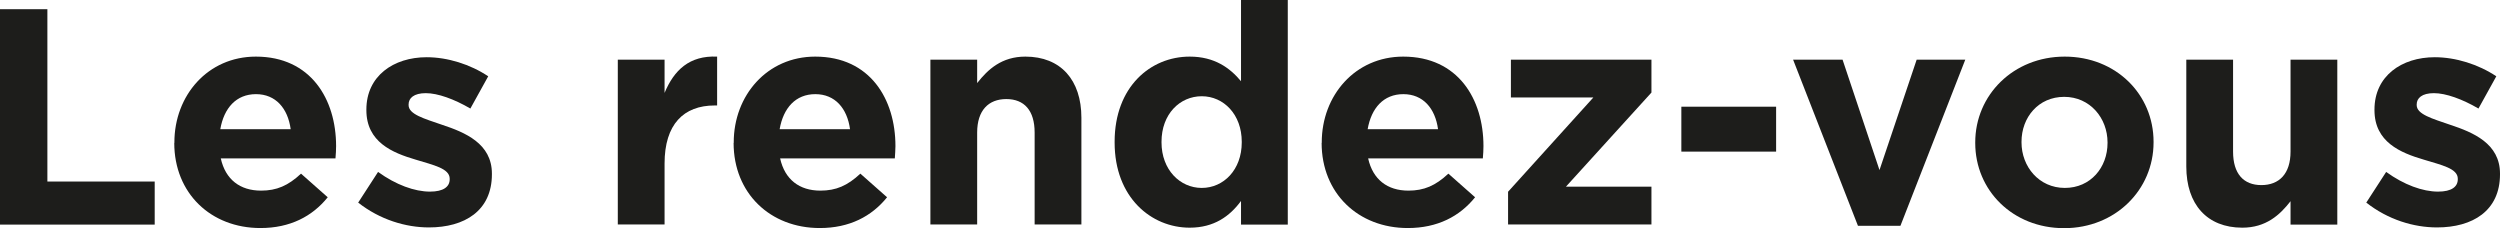 <?xml version="1.0" encoding="UTF-8"?><svg id="Calque_2" xmlns="http://www.w3.org/2000/svg" viewBox="0 0 203.14 18.54"><defs><style>.cls-1{fill:#1d1d1b;}</style></defs><g id="Calque_1-2"><path class="cls-1" d="M0,.75h3.85v14h8.72v3.5H0V.75Z"/><path class="cls-1" d="M14.17,11.62v-.05c0-3.82,2.72-6.97,6.62-6.97,4.47,0,6.52,3.47,6.52,7.27,0,.3-.02.65-.05,1h-9.32c.38,1.72,1.57,2.62,3.27,2.62,1.27,0,2.2-.4,3.25-1.38l2.17,1.92c-1.25,1.55-3.05,2.5-5.47,2.5-4.02,0-7-2.82-7-6.92ZM23.62,10.5c-.23-1.7-1.22-2.85-2.82-2.85s-2.6,1.12-2.9,2.85h5.72Z"/><path class="cls-1" d="M29.1,16.47l1.62-2.5c1.45,1.05,2.97,1.6,4.22,1.6,1.1,0,1.6-.4,1.6-1v-.05c0-.83-1.3-1.1-2.77-1.55-1.87-.55-4-1.42-4-4.02v-.05c0-2.72,2.2-4.25,4.9-4.25,1.7,0,3.55.58,5,1.55l-1.45,2.62c-1.32-.77-2.65-1.25-3.62-1.25s-1.4.4-1.4.92v.05c0,.75,1.27,1.1,2.72,1.6,1.87.62,4.05,1.52,4.05,3.97v.05c0,2.97-2.22,4.32-5.12,4.32-1.87,0-3.97-.62-5.75-2.02Z"/><path class="cls-1" d="M50.2,4.85h3.8v2.7c.77-1.85,2.02-3.05,4.27-2.95v3.97h-.2c-2.52,0-4.07,1.53-4.07,4.72v4.95h-3.8V4.85Z"/><path class="cls-1" d="M59.62,11.62v-.05c0-3.82,2.72-6.97,6.62-6.97,4.47,0,6.52,3.47,6.52,7.27,0,.3-.03.65-.05,1h-9.32c.38,1.72,1.57,2.62,3.27,2.62,1.27,0,2.2-.4,3.25-1.38l2.17,1.92c-1.25,1.55-3.05,2.5-5.47,2.5-4.02,0-7-2.82-7-6.92ZM69.07,10.5c-.23-1.7-1.22-2.85-2.82-2.85s-2.6,1.12-2.9,2.85h5.72Z"/><path class="cls-1" d="M75.6,4.85h3.8v1.9c.88-1.12,2-2.15,3.92-2.15,2.87,0,4.55,1.9,4.55,4.97v8.67h-3.8v-7.47c0-1.8-.85-2.72-2.3-2.72s-2.37.92-2.37,2.72v7.47h-3.8V4.85Z"/><path class="cls-1" d="M90.57,11.57v-.05c0-4.47,2.92-6.92,6.1-6.92,2.02,0,3.27.92,4.17,2V0h3.8v18.25h-3.8v-1.92c-.92,1.25-2.2,2.17-4.17,2.17-3.12,0-6.1-2.45-6.1-6.92ZM100.9,11.57v-.05c0-2.22-1.47-3.7-3.25-3.7s-3.27,1.45-3.27,3.7v.05c0,2.22,1.5,3.7,3.27,3.7s3.25-1.47,3.25-3.7Z"/><path class="cls-1" d="M107.4,11.62v-.05c0-3.82,2.72-6.97,6.62-6.97,4.47,0,6.52,3.47,6.52,7.27,0,.3-.02.65-.05,1h-9.32c.38,1.72,1.57,2.62,3.27,2.62,1.27,0,2.2-.4,3.25-1.38l2.17,1.92c-1.25,1.55-3.05,2.5-5.47,2.5-4.02,0-7-2.82-7-6.92ZM116.85,10.5c-.23-1.7-1.22-2.85-2.82-2.85s-2.6,1.12-2.9,2.85h5.72Z"/><path class="cls-1" d="M122.55,15.57l6.92-7.65h-6.7v-3.07h11.42v2.67l-6.95,7.65h6.95v3.07h-11.65v-2.67Z"/><path class="cls-1" d="M136.62,8.67h7.7v3.65h-7.7v-3.65Z"/><path class="cls-1" d="M145.7,4.85h4.02l3,8.97,3.02-8.97h3.95l-5.27,13.5h-3.45l-5.27-13.5Z"/><path class="cls-1" d="M160.5,11.62v-.05c0-3.85,3.1-6.97,7.27-6.97s7.22,3.07,7.22,6.92v.05c0,3.85-3.1,6.97-7.27,6.97s-7.22-3.07-7.22-6.92ZM171.25,11.62v-.05c0-1.97-1.42-3.7-3.52-3.7s-3.47,1.67-3.47,3.65v.05c0,1.97,1.42,3.7,3.52,3.7s3.47-1.67,3.47-3.65Z"/><path class="cls-1" d="M177.65,13.52V4.85h3.8v7.47c0,1.8.85,2.72,2.3,2.72s2.37-.92,2.37-2.72v-7.47h3.8v13.4h-3.8v-1.9c-.87,1.12-2,2.15-3.92,2.15-2.87,0-4.55-1.9-4.55-4.97Z"/><path class="cls-1" d="M192.27,16.47l1.62-2.5c1.45,1.05,2.97,1.6,4.22,1.6,1.1,0,1.6-.4,1.6-1v-.05c0-.83-1.3-1.1-2.77-1.55-1.87-.55-4-1.42-4-4.02v-.05c0-2.72,2.2-4.25,4.9-4.25,1.7,0,3.55.58,5,1.55l-1.45,2.62c-1.32-.77-2.65-1.25-3.62-1.25s-1.4.4-1.4.92v.05c0,.75,1.27,1.1,2.72,1.6,1.87.62,4.05,1.52,4.05,3.97v.05c0,2.97-2.22,4.32-5.12,4.32-1.88,0-3.97-.62-5.75-2.02Z"/></g></svg>